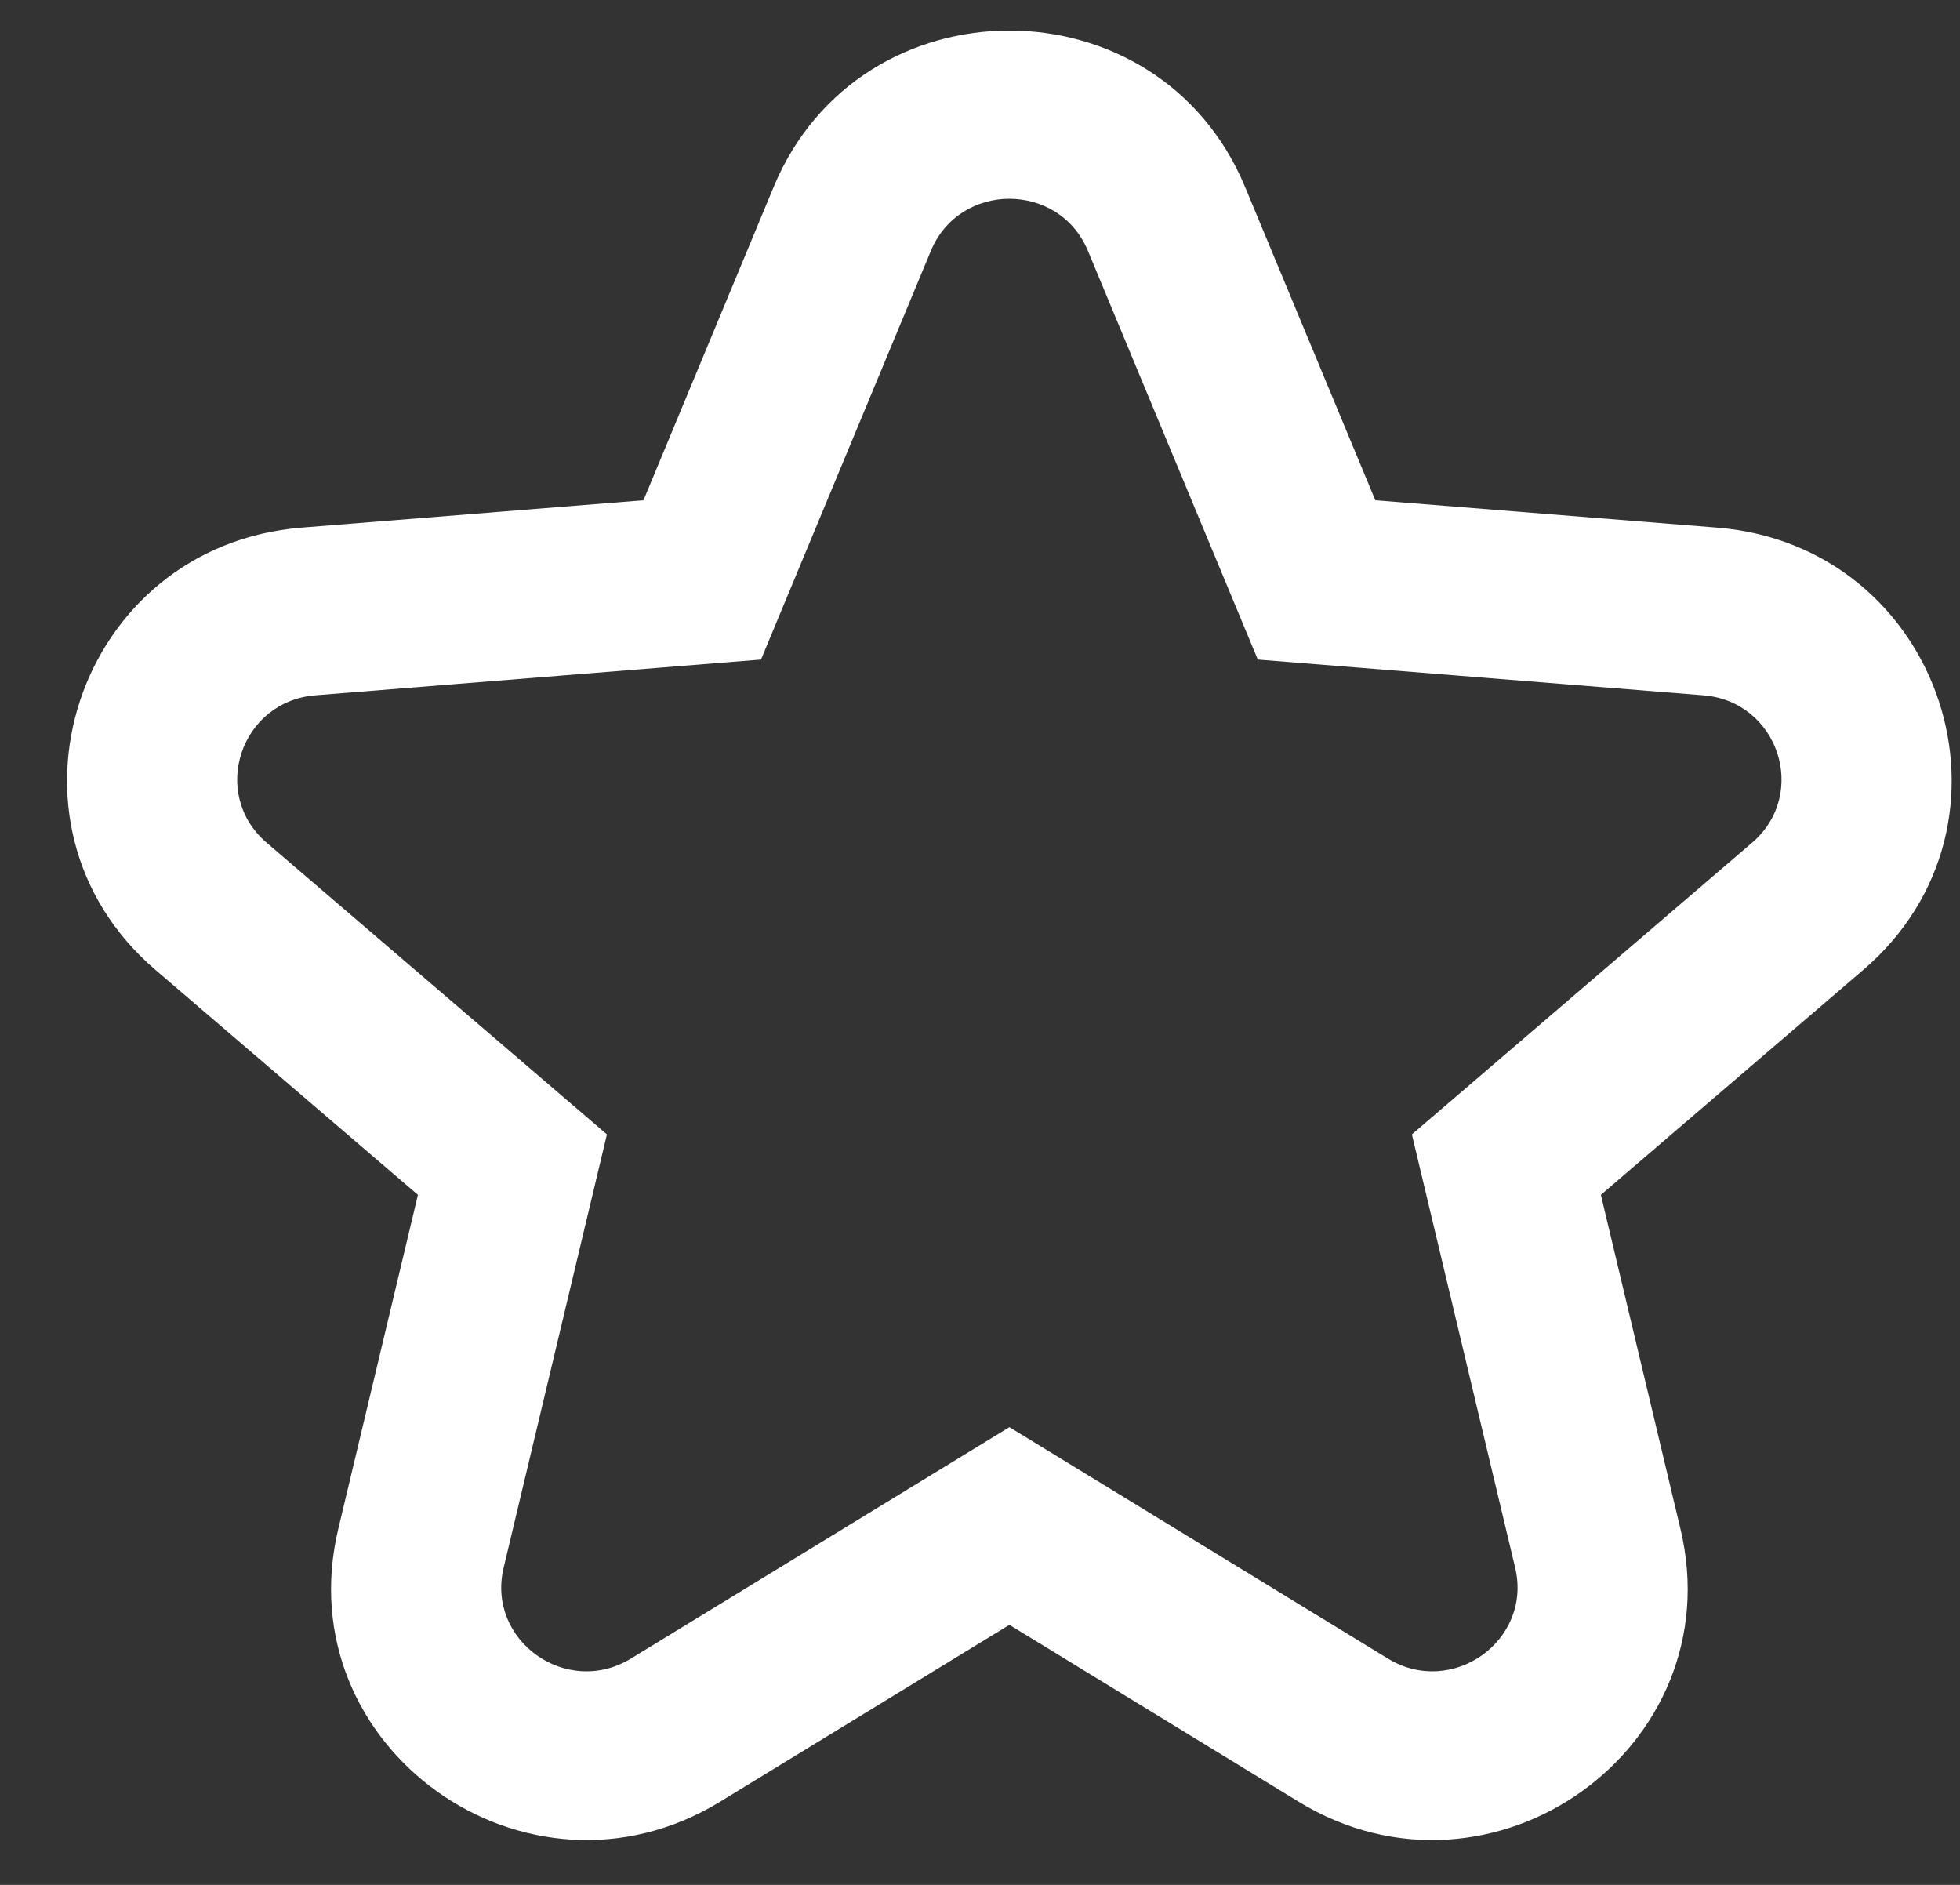 <svg width="26" height="25" viewBox="0 0 26 25" fill="none" xmlns="http://www.w3.org/2000/svg">
<rect x="0" y="0" width="26" height="25" fill="#333333" stroke="none"/>
<path fill-rule="evenodd" clip-rule="evenodd" d="M10.263 2.479C11.412 -0.286 15.367 -0.286 16.516 2.479L18.244 6.635L22.777 6.998C25.764 7.238 26.983 10.921 24.717 12.864L21.236 15.848L22.292 20.28C22.984 23.181 19.787 25.462 17.225 23.896L13.39 21.551L9.554 23.896C6.992 25.462 3.796 23.181 4.487 20.28L5.544 15.848L2.062 12.864C-0.204 10.921 1.015 7.238 4.002 6.998L8.536 6.635L10.263 2.479ZM14.432 3.328C14.049 2.406 12.73 2.406 12.348 3.328L10.095 8.748L4.184 9.222C3.188 9.302 2.782 10.53 3.537 11.177L8.051 15.046L6.681 20.793C6.45 21.759 7.516 22.52 8.37 21.998L13.39 18.929L18.41 21.998C19.264 22.52 20.329 21.759 20.099 20.793L18.729 15.046L23.242 11.177C23.997 10.53 23.591 9.302 22.595 9.222L16.685 8.748L14.432 3.328Z" fill="#fff"/>
</svg>
